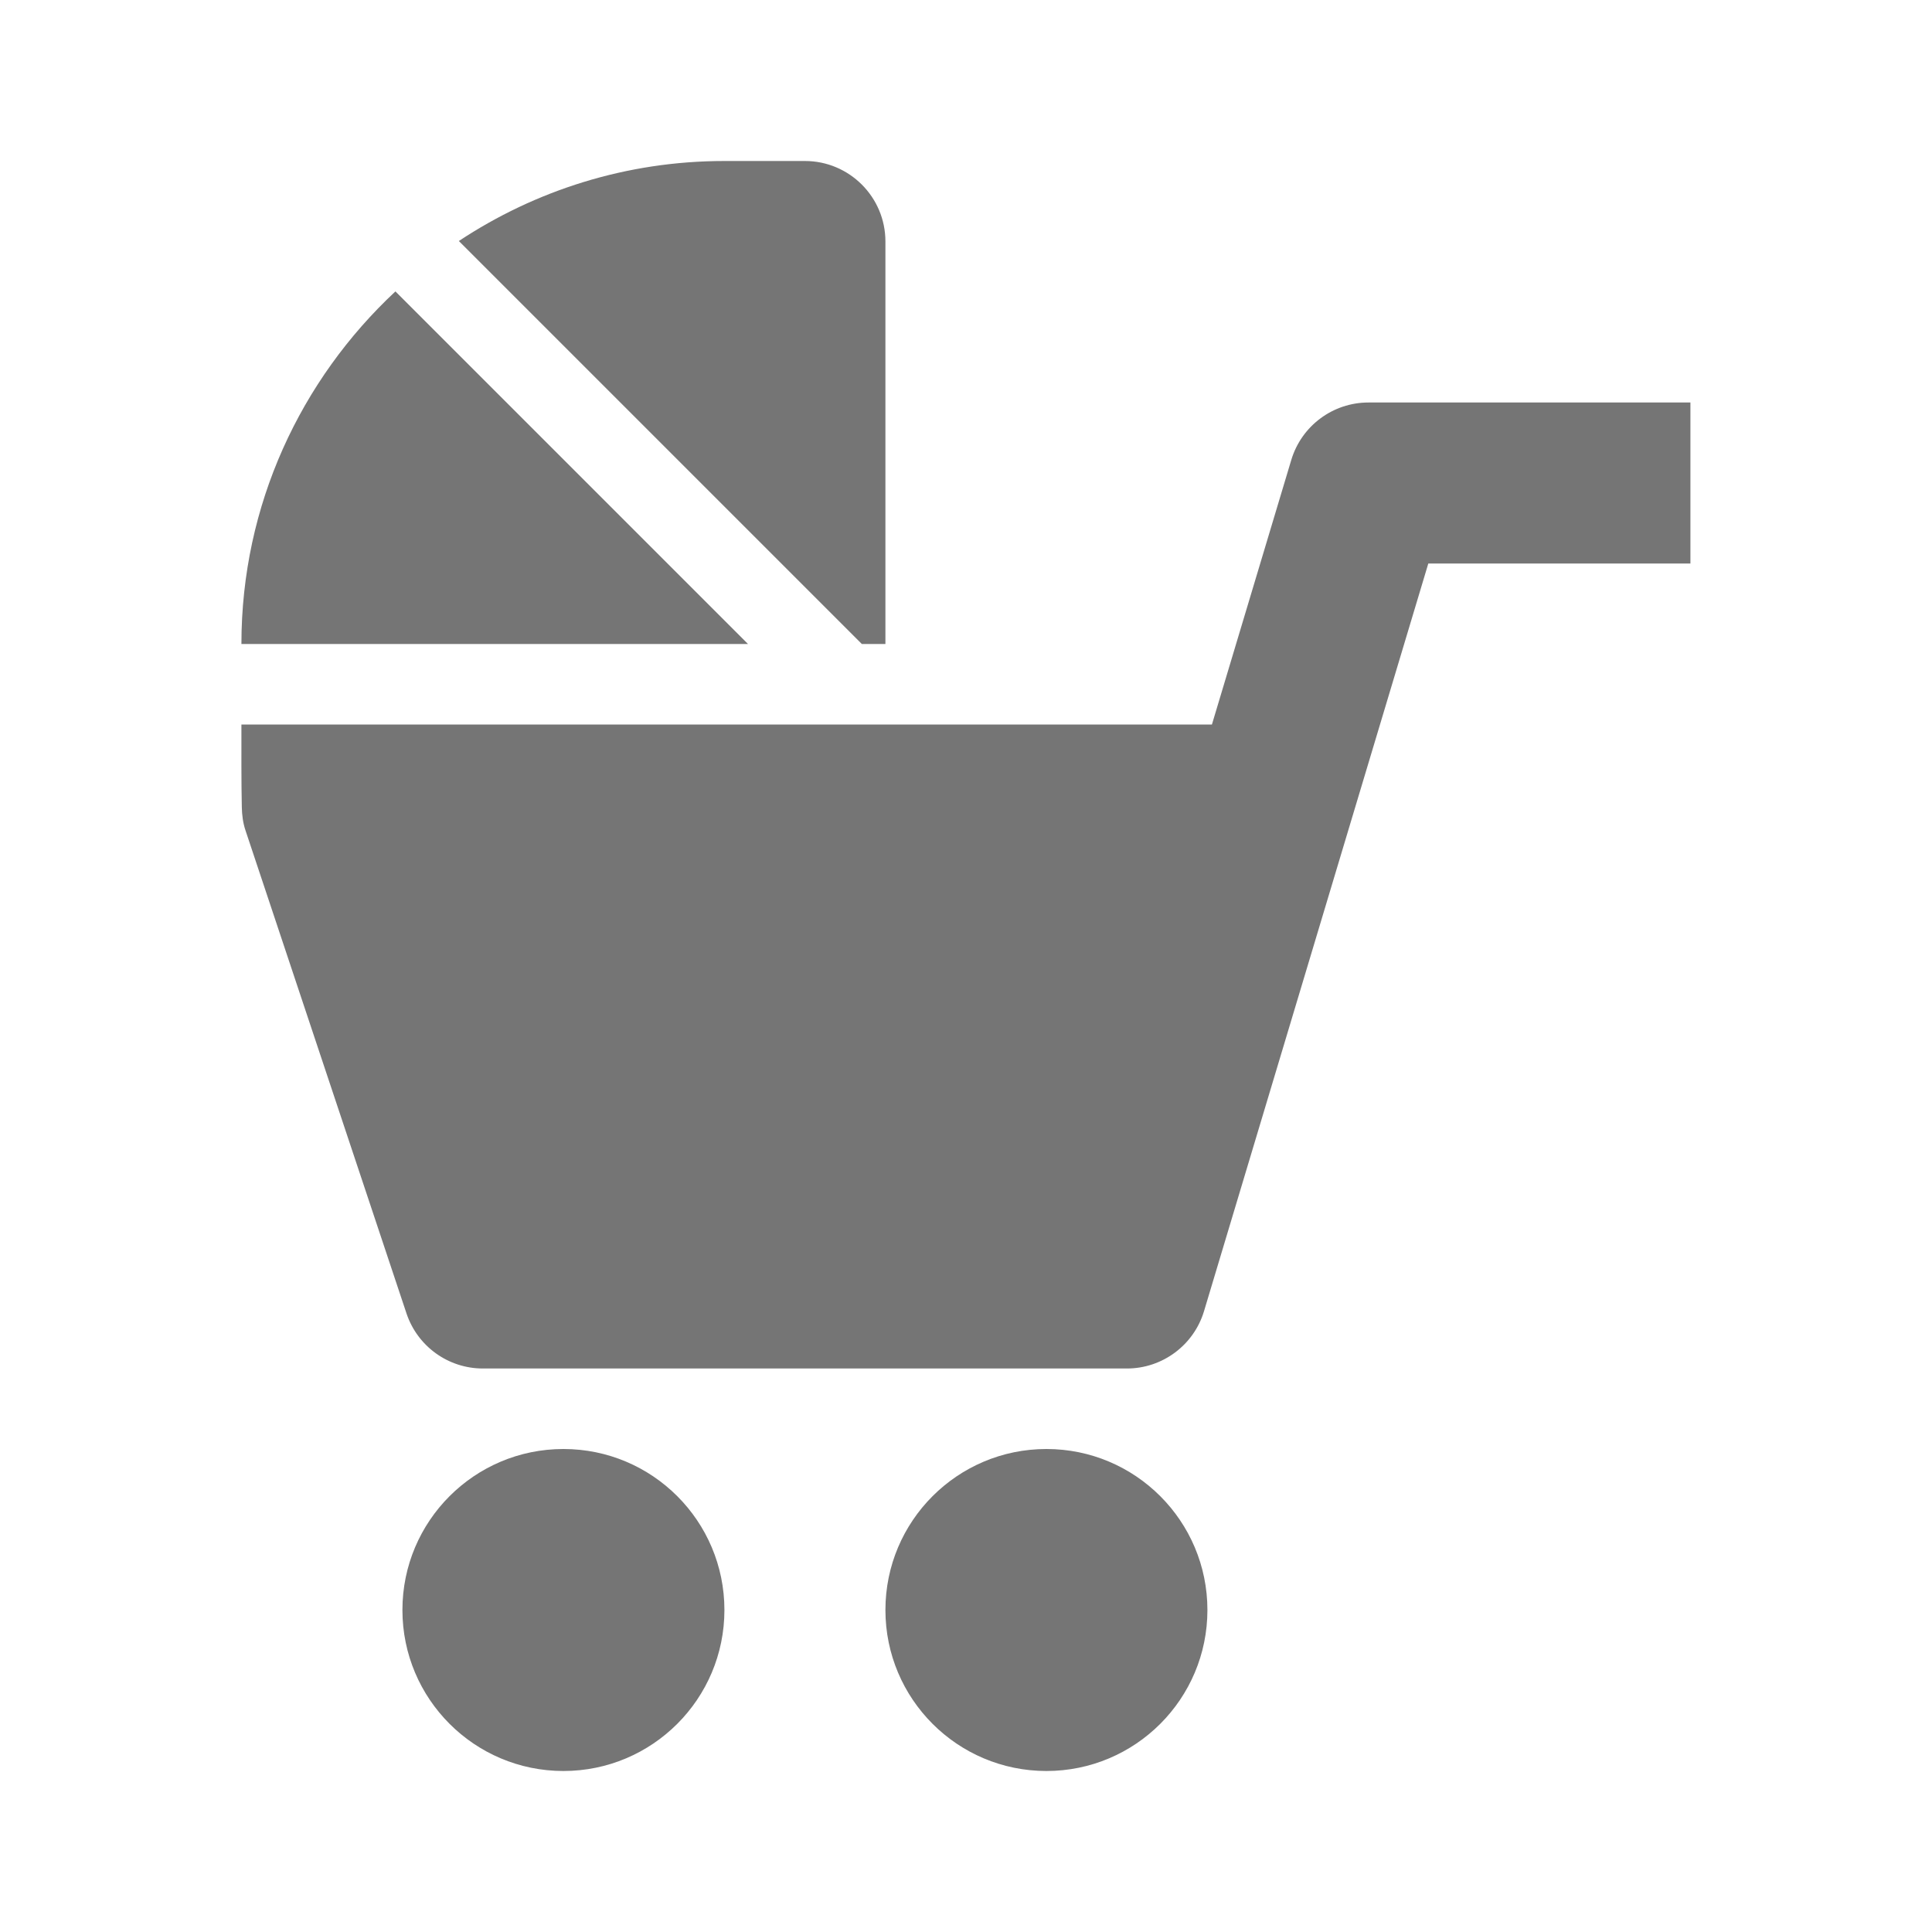 <?xml version="1.0" encoding="utf-8"?>
<!-- Generator: Adobe Illustrator 16.0.0, SVG Export Plug-In . SVG Version: 6.00 Build 0)  -->
<!DOCTYPE svg PUBLIC "-//W3C//DTD SVG 1.1//EN" "http://www.w3.org/Graphics/SVG/1.1/DTD/svg11.dtd">
<svg version="1.1" xmlns="http://www.w3.org/2000/svg" xmlns:xlink="http://www.w3.org/1999/xlink" x="0px" y="0px" width="24px"
	 height="24px" viewBox="0 0 24 24" enable-background="new 0 0 24 24" xml:space="preserve">
<g id="Frames-24px">
	<rect fill="none" width="24" height="24"/>
</g>
<g id="Outline">
	<g>
		<g>
			<circle fill="#757575" cx="6.999" cy="20" r="2"/>
		</g>
		<g>
			<circle fill="#757575" cx="12.999" cy="20" r="2"/>
		</g>
		<g>
			<path fill="#757575" d="M10.706,8h0.293V3c0-0.552-0.448-1-1-1h-1C7.78,2,6.647,2.367,5.7,2.994L10.706,8z"/>
			<path fill="#757575" d="M4.912,3.62C3.738,4.716,2.999,6.271,2.999,8h6.293L4.912,3.62z"/>
			<path fill="#757575" d="M16.999,5c-0.441,0-0.831,0.29-0.958,0.713L15.055,9H2.999c0,0.316-0.002,0.712,0.005,1.027
				c0.002,0.098,0.014,0.195,0.046,0.29l2,6C5.187,16.725,5.568,17,5.999,17h8c0.441,0,0.831-0.29,0.958-0.713L17.743,7h3.256V5
				H16.999z"/>
		</g>
	</g>
</g>
</svg>
